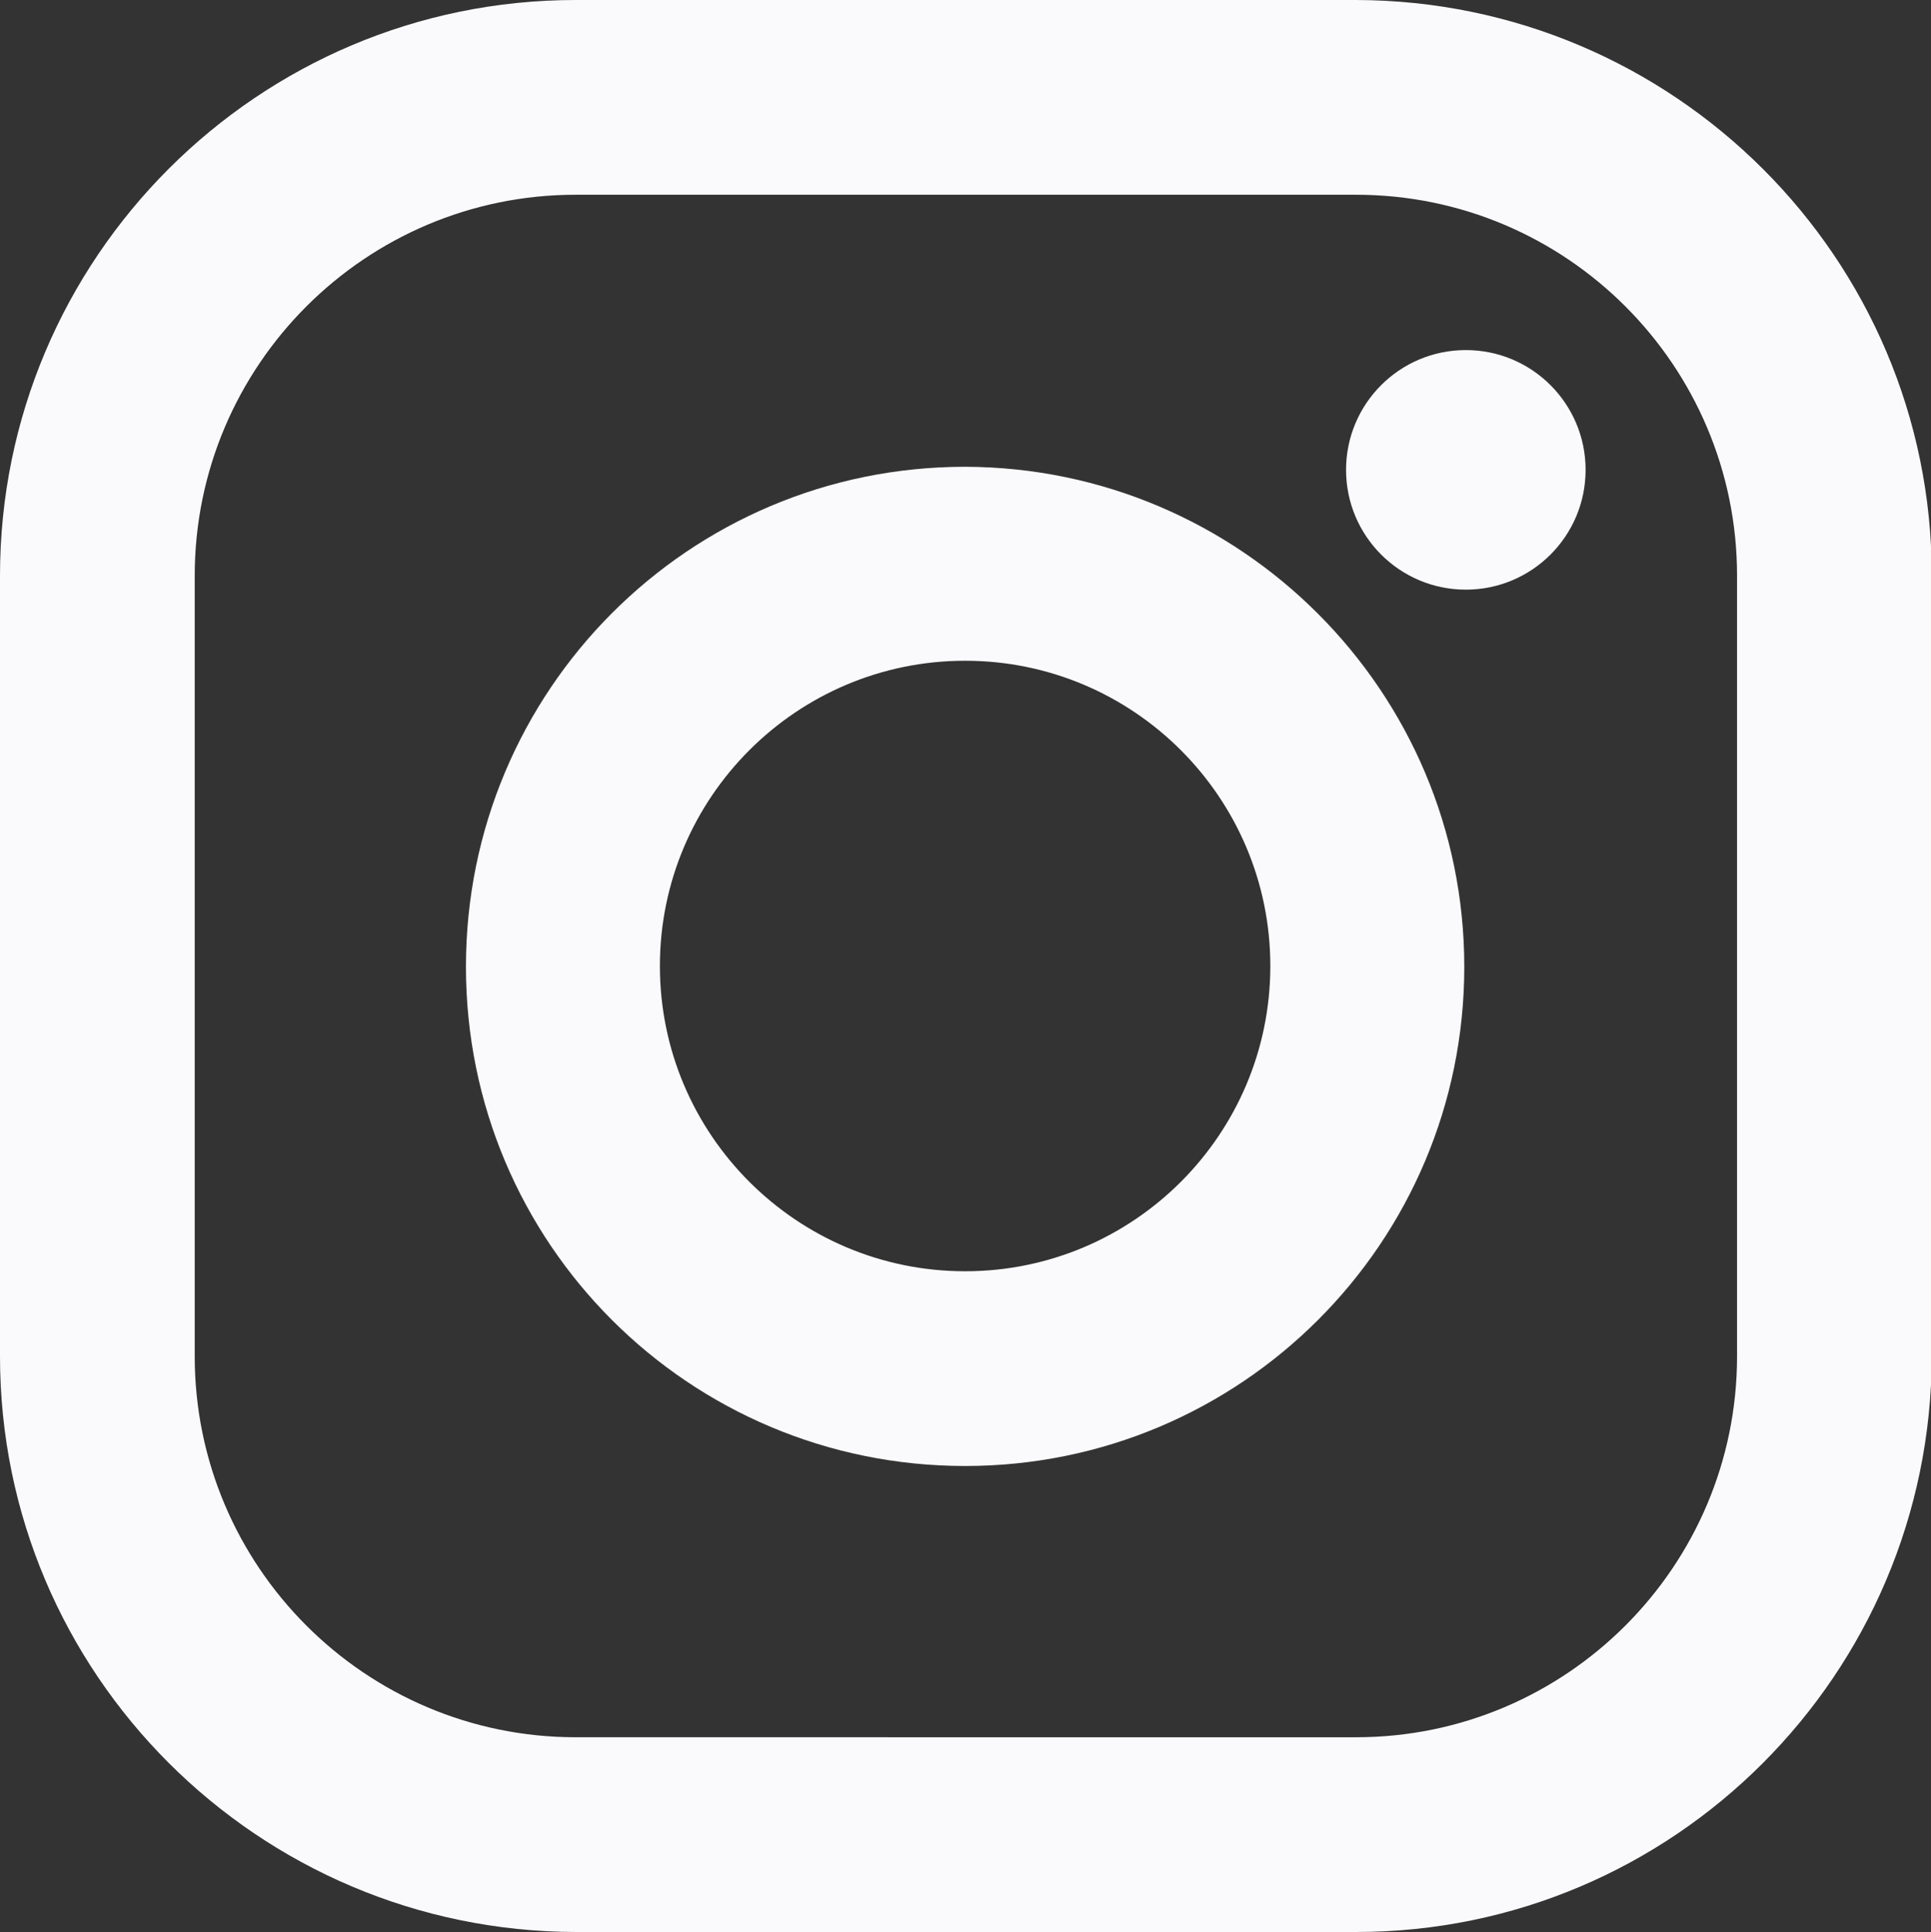 <?xml version="1.0" encoding="UTF-8"?><svg id="uuid-8e96d396-4e40-41e6-b1ce-c0567fe85b2a" xmlns="http://www.w3.org/2000/svg" viewBox="0 0 24.99 25"><rect x="0" y="0" width="24.99" height="25" fill="#333333" stroke="none"/><g id="uuid-bfa22b45-2a3e-4d0e-b4c4-7e66c7ead379"><g id="uuid-204674b9-c527-4538-81e4-1b90735dab44"><path id="uuid-f94f126a-e525-4b6d-a7a6-69dff2f8b955" d="M17.55,0H7.45C3.34,0,0,3.34,0,7.45v10.1c0,4.11,3.34,7.44,7.45,7.45h10.1c4.11,0,7.44-3.34,7.45-7.45V7.45c0-4.11-3.34-7.44-7.45-7.45Zm4.93,17.55c0,2.72-2.21,4.93-4.93,4.93H7.45c-2.72,0-4.93-2.21-4.93-4.93h0V7.45c0-2.72,2.21-4.93,4.93-4.93h10.1c2.72,0,4.93,2.21,4.93,4.93h0v10.1Z" style="fill:#fafafd;"/><path id="uuid-8b9f99ed-e18e-48b9-8e55-7fc89ed22fc0" d="M12.49,6.04c-3.57,0-6.46,2.89-6.46,6.47s2.89,6.46,6.46,6.46,6.46-2.89,6.46-6.46h0c0-3.57-2.9-6.46-6.46-6.47Zm0,10.41c-2.18,0-3.95-1.77-3.95-3.95s1.77-3.95,3.95-3.95c2.18,0,3.95,1.77,3.95,3.95,0,2.18-1.77,3.95-3.95,3.95h0Z" style="fill:#fafafd;"/><circle id="uuid-7dd6fb5c-9d39-44b2-9355-2d49c8c20dc0" cx="18.97" cy="6.08" r="1.55" style="fill:#fafafd;"/></g></g></svg>